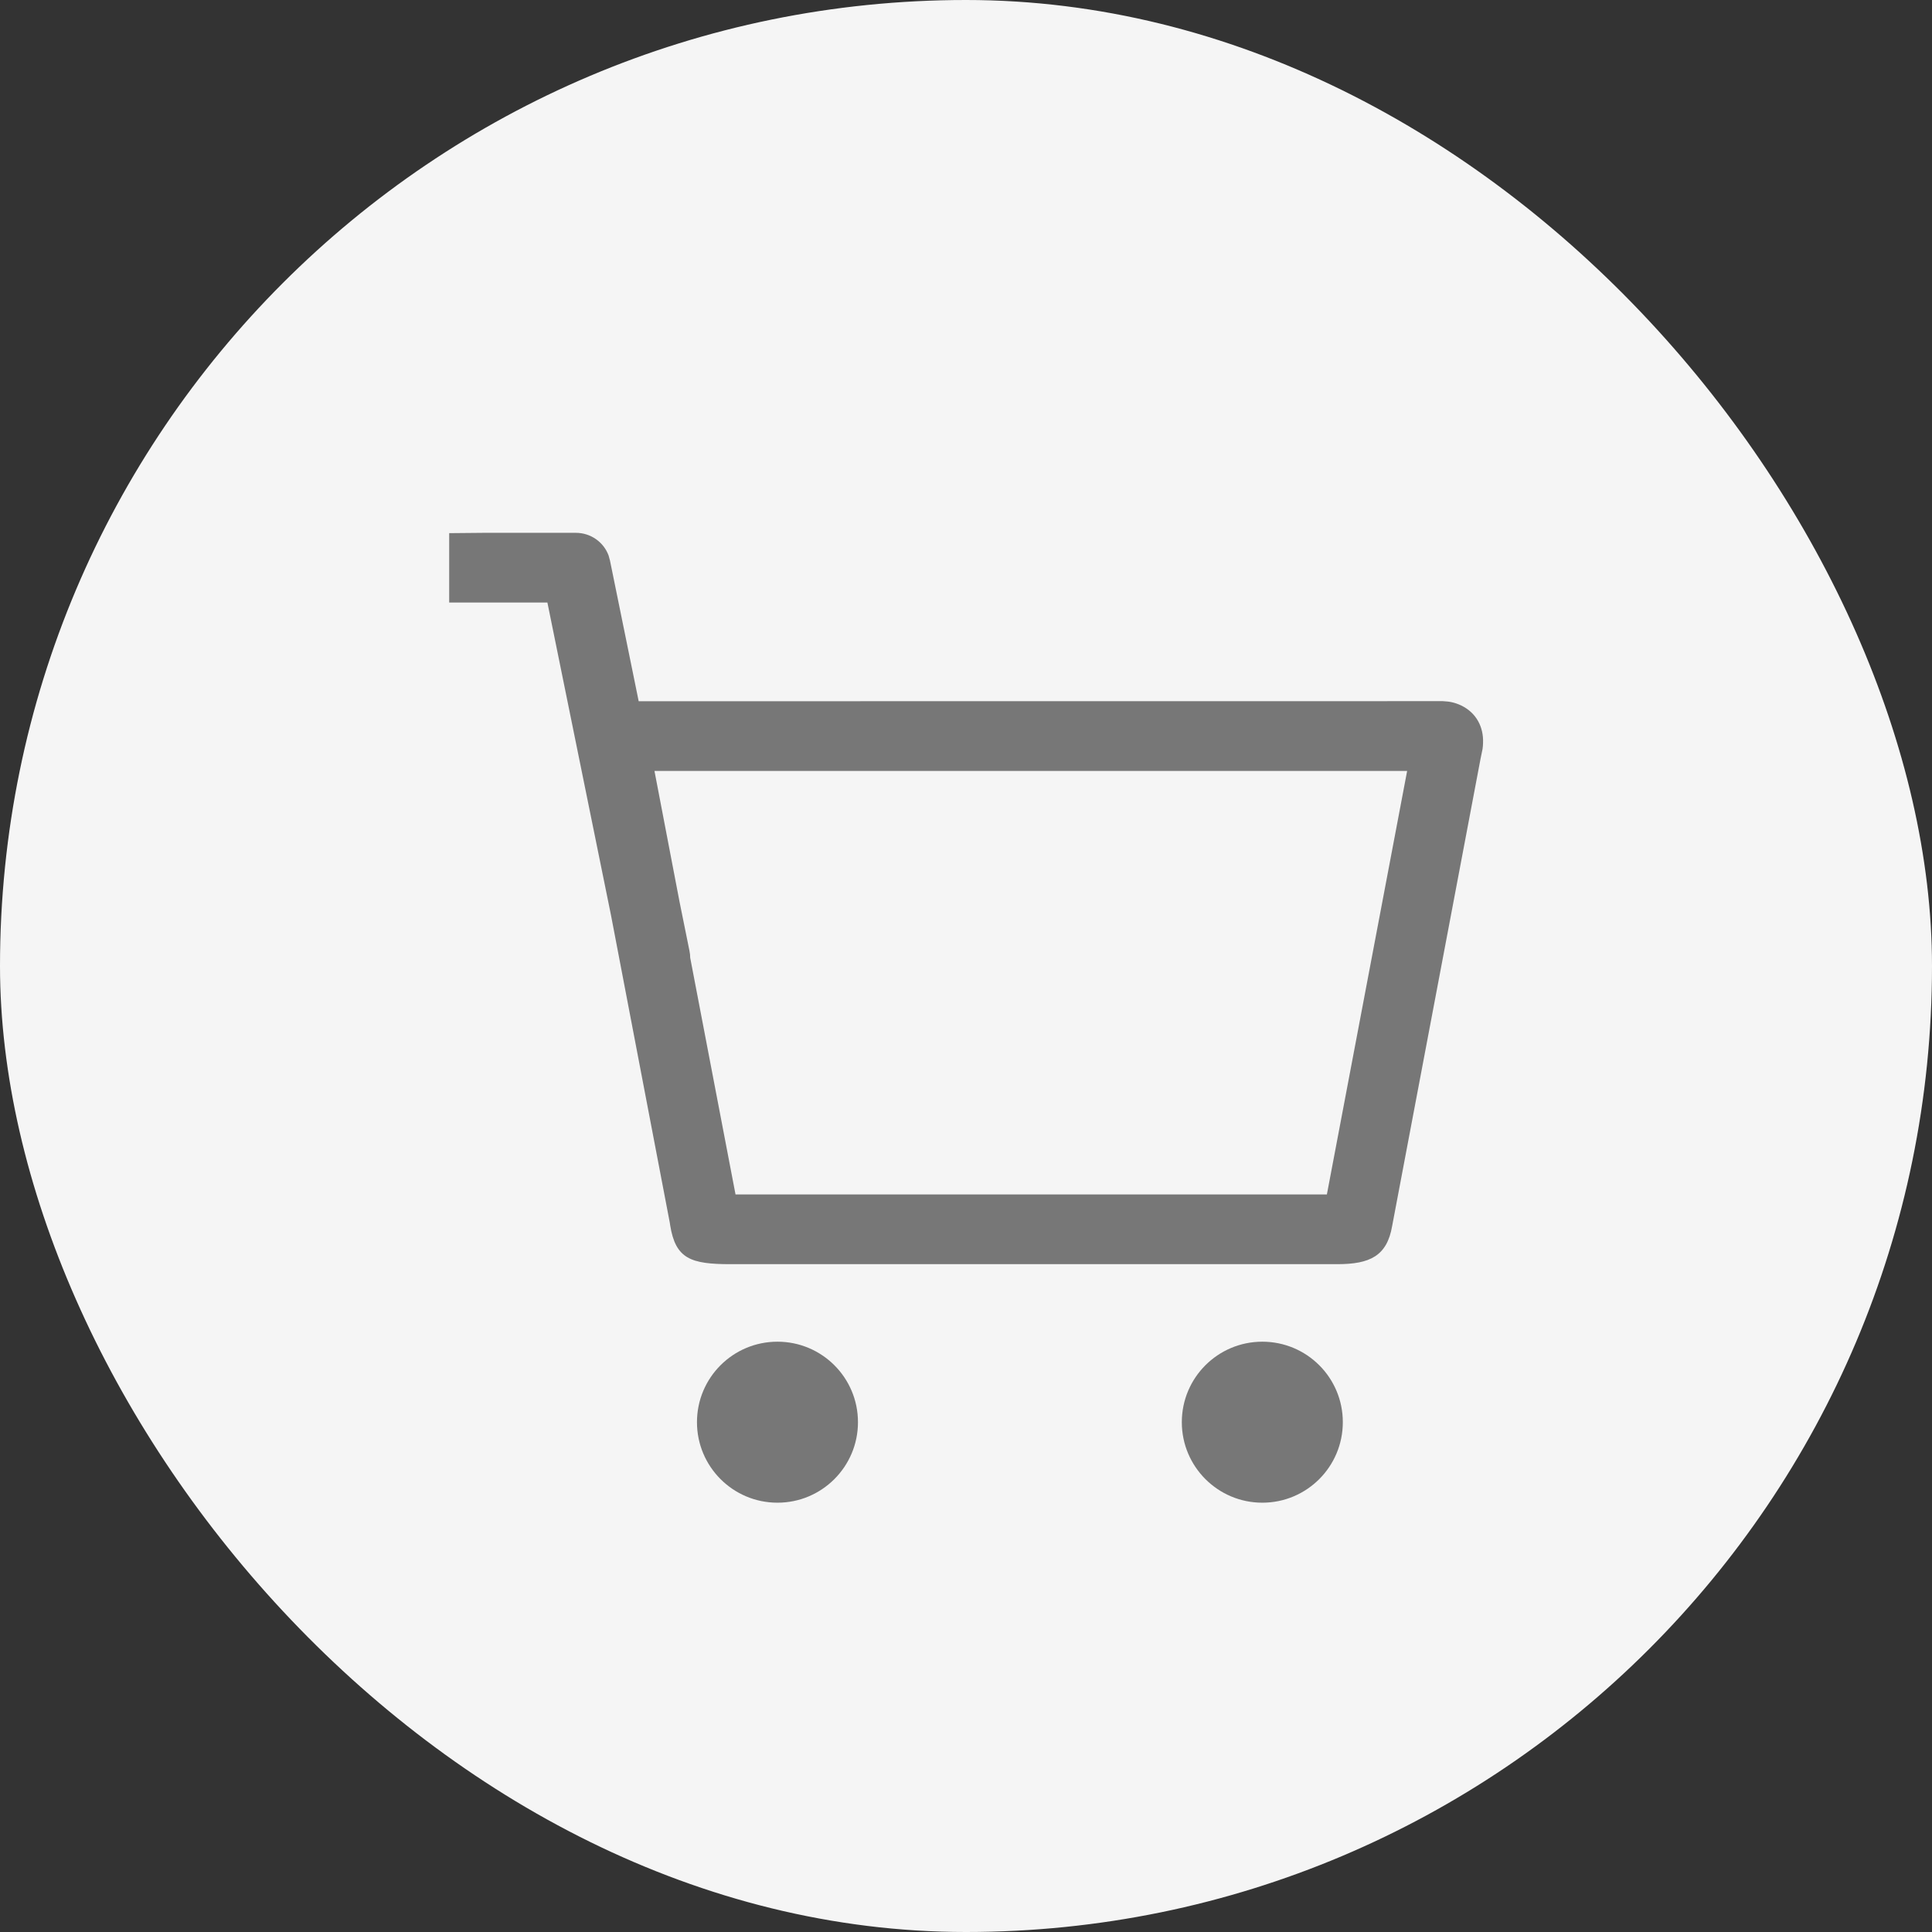 <svg width="24" height="24" viewBox="0 0 24 24" fill="none" xmlns="http://www.w3.org/2000/svg">
<rect x="0" y="0" width="24" height="24" fill="#333333" stroke="none"/>
<rect width="24" height="24" rx="12" fill="#F5F5F5"/>
<path fill-rule="evenodd" clip-rule="evenodd" d="M7.56 6.9C7.498 6.733 7.337 6.619 7.154 6.619H6.01L5.58 6.623V7.485L6.8 7.485L7.59 11.369L8.321 15.192L8.325 15.22C8.392 15.638 8.581 15.704 9.075 15.704L16.617 15.704C17.017 15.703 17.23 15.603 17.294 15.229L18.391 9.43L18.417 9.303C18.421 9.276 18.422 9.257 18.423 9.226C18.43 9.037 18.344 8.855 18.148 8.762C18.069 8.726 18.008 8.714 17.924 8.71L7.951 8.711C7.945 8.711 7.939 8.711 7.934 8.711L7.578 6.966L7.56 6.9ZM8.574 11.898C8.574 11.87 8.571 11.841 8.565 11.813L8.442 11.205L8.13 9.577H17.48L16.483 14.838H9.137L8.574 11.898ZM9.658 18.667C10.21 18.667 10.658 18.219 10.658 17.667C10.658 17.114 10.21 16.667 9.658 16.667C9.105 16.667 8.658 17.114 8.658 17.667C8.658 18.219 9.105 18.667 9.658 18.667ZM15.681 18.667C16.234 18.667 16.681 18.219 16.681 17.667C16.681 17.114 16.234 16.667 15.681 16.667C15.129 16.667 14.681 17.114 14.681 17.667C14.681 18.219 15.129 18.667 15.681 18.667Z" fill="#777777"/>
</svg>
